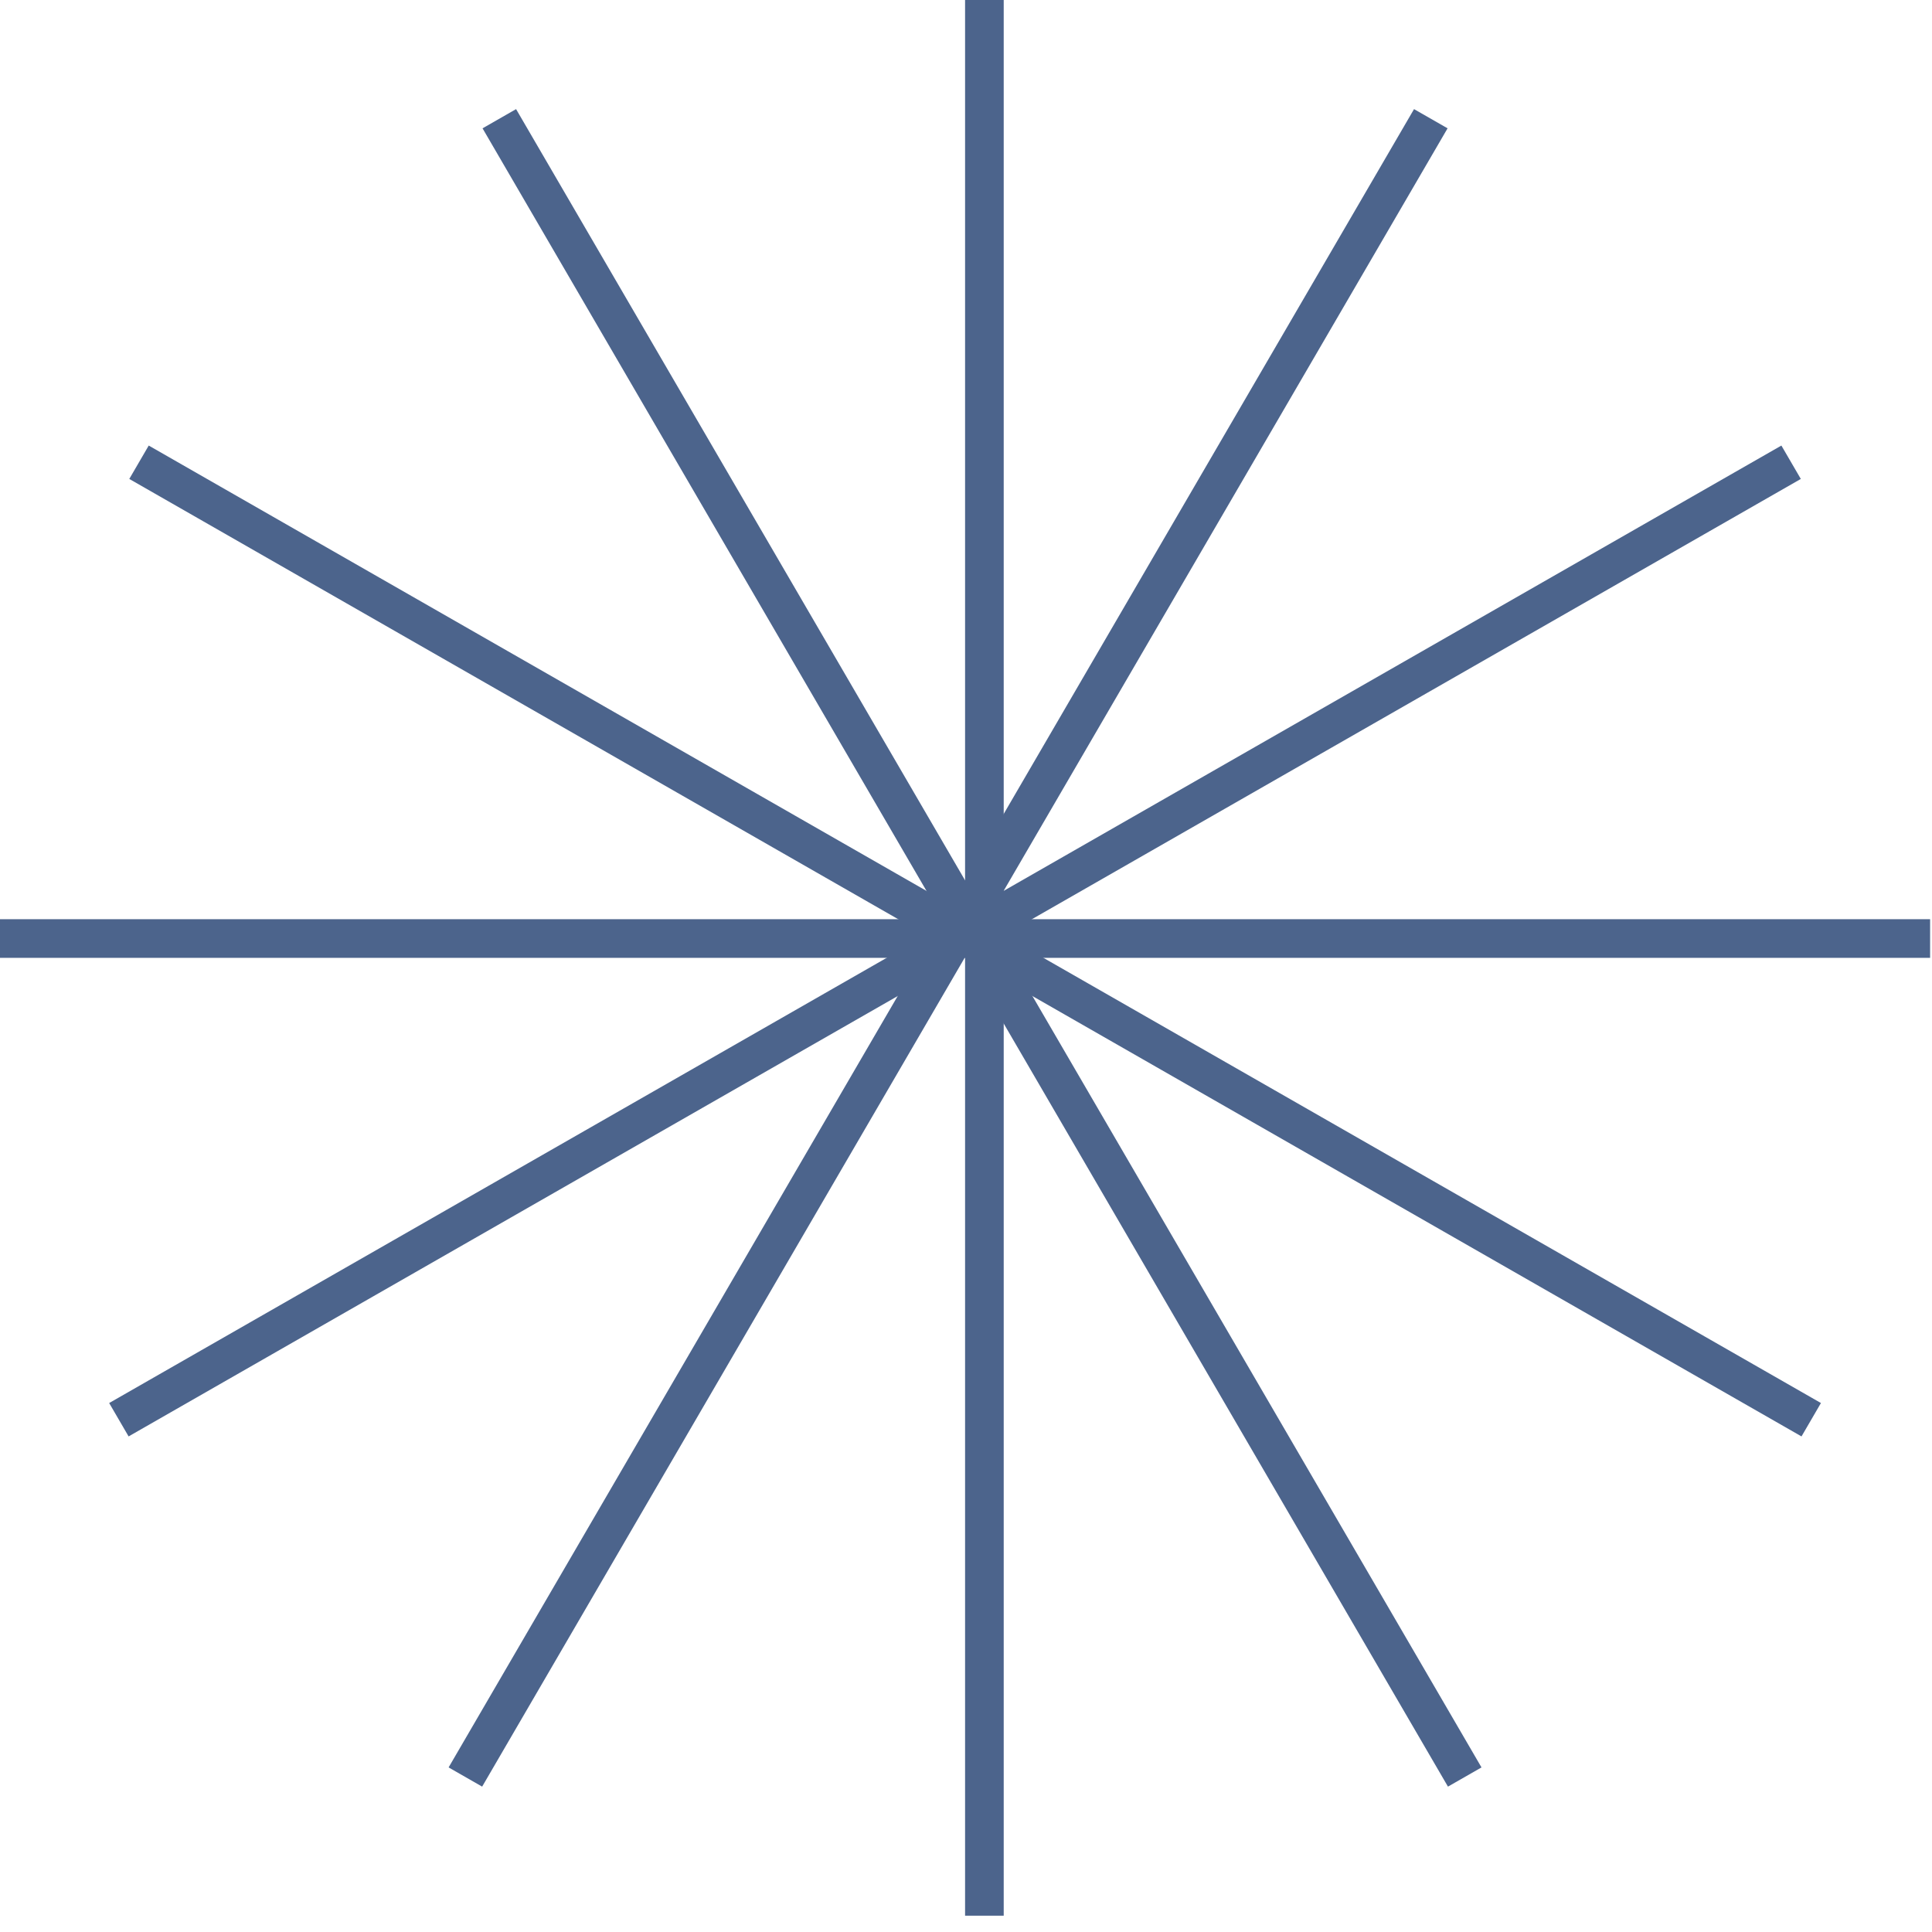 <svg width="50" height="50" viewBox="0 0 50 50" fill="none" xmlns="http://www.w3.org/2000/svg">
<line x1="25.476" y1="2.99638e-08" x2="25.476" y2="49.578" stroke="#4C648C"/>
<line y1="-0.5" x2="49.672" y2="-0.5" transform="matrix(0.503 0.864 -0.868 0.497 12.488 3.321)" stroke="#4C648C"/>
<line y1="-0.5" x2="49.672" y2="-0.5" transform="matrix(-0.503 0.864 0.868 0.497 37.463 3.321)" stroke="#4C648C"/>
<line y1="-0.5" x2="49.858" y2="-0.5" transform="matrix(0.868 0.497 -0.503 0.864 3.346 12.395)" stroke="#4C648C"/>
<line y1="-0.5" x2="49.858" y2="-0.5" transform="matrix(-0.868 0.497 0.503 0.864 46.605 12.395)" stroke="#4C648C"/>
<line y1="24.289" x2="49.951" y2="24.289" stroke="#4C648C"/>
</svg>
